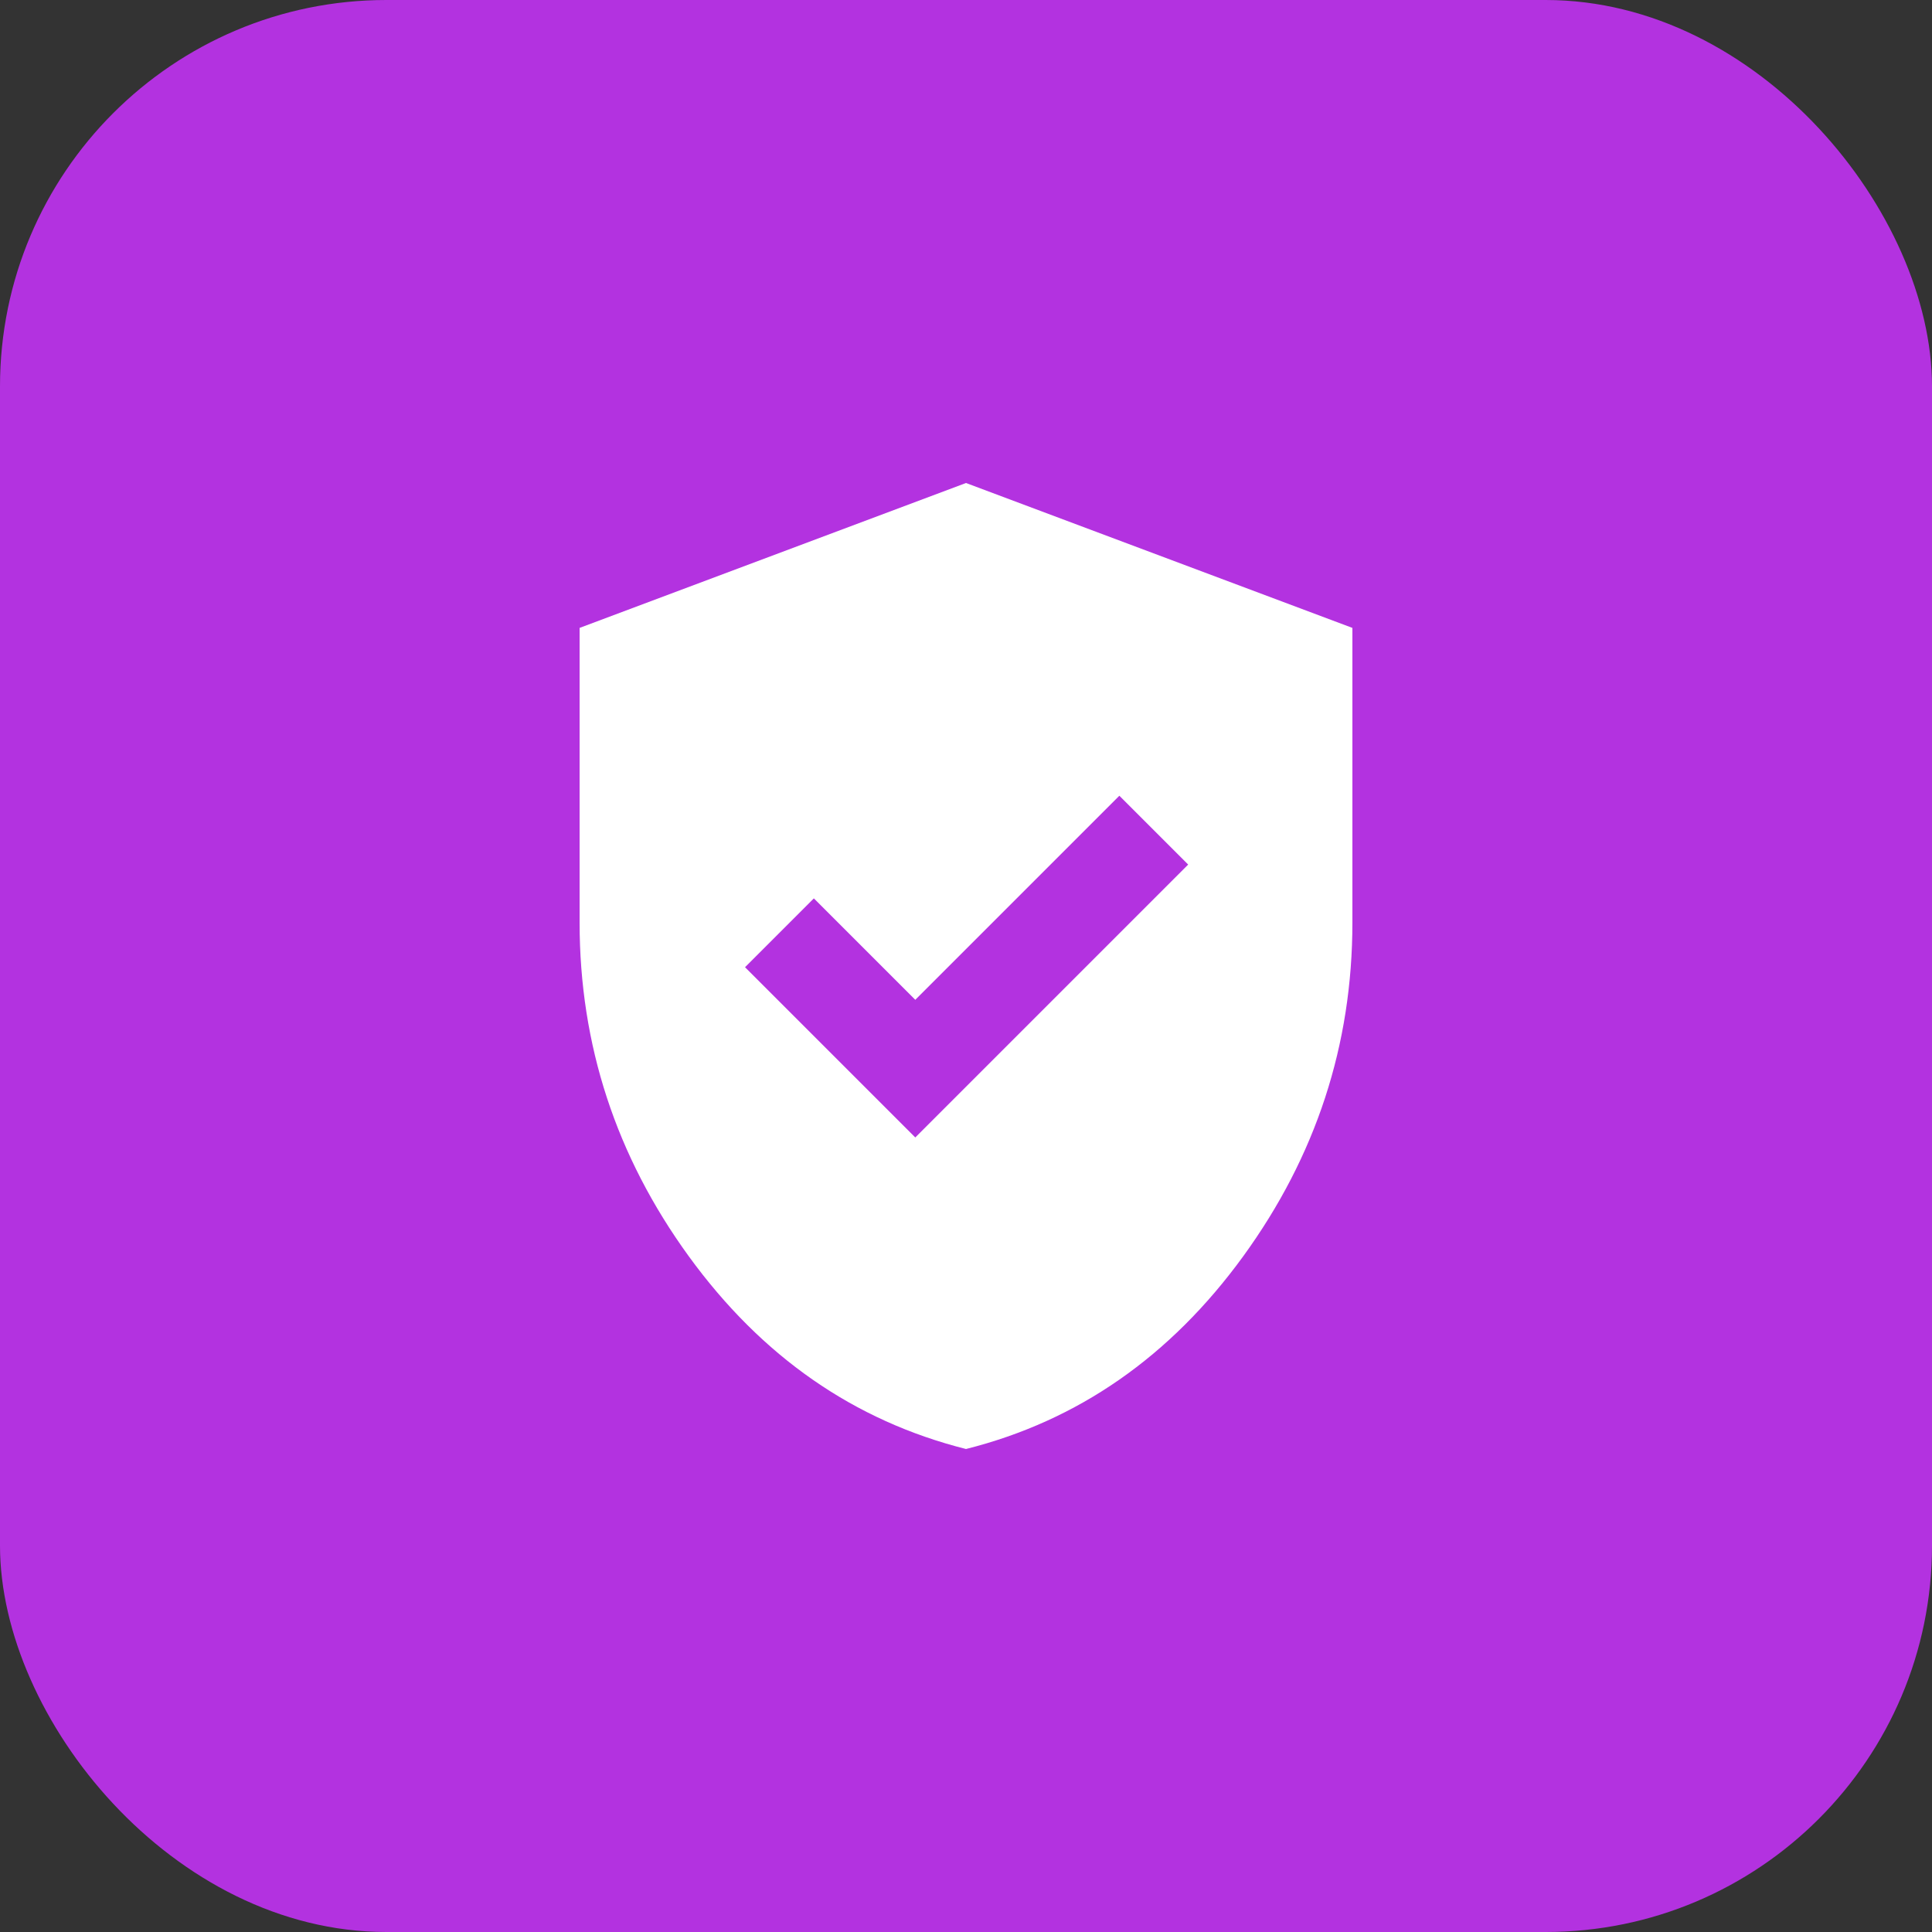 <svg width="40" height="40" fill="none" xmlns="http://www.w3.org/2000/svg"><rect width="100%" height="100%" fill="#333333" stroke="none"/><g id="Group 3927"><rect id="Rectangle 1569" width="40" height="40" rx="8" fill="#B332E0"/><g id="verified_user"><mask id="mask0_509_2878" style="mask-type:alpha" maskUnits="userSpaceOnUse" x="8" y="8" width="24" height="24"><path id="Bounding box" fill="#D9D9D9" d="M8 8h24v24H8z"/></mask><g mask="url(#mask0_509_2878)"><path id="verified_user_2" d="M18.95 23.55l5.65-5.65-1.425-1.425L18.95 20.7l-2.1-2.1-1.425 1.425 3.525 3.525zM20 30c-2.317-.583-4.23-1.913-5.738-3.988S12 21.633 12 19.1V13l8-3 8 3v6.1c0 2.533-.754 4.837-2.262 6.912C24.229 28.087 22.317 29.418 20 30z" fill="#fff"/></g></g></g></svg>
